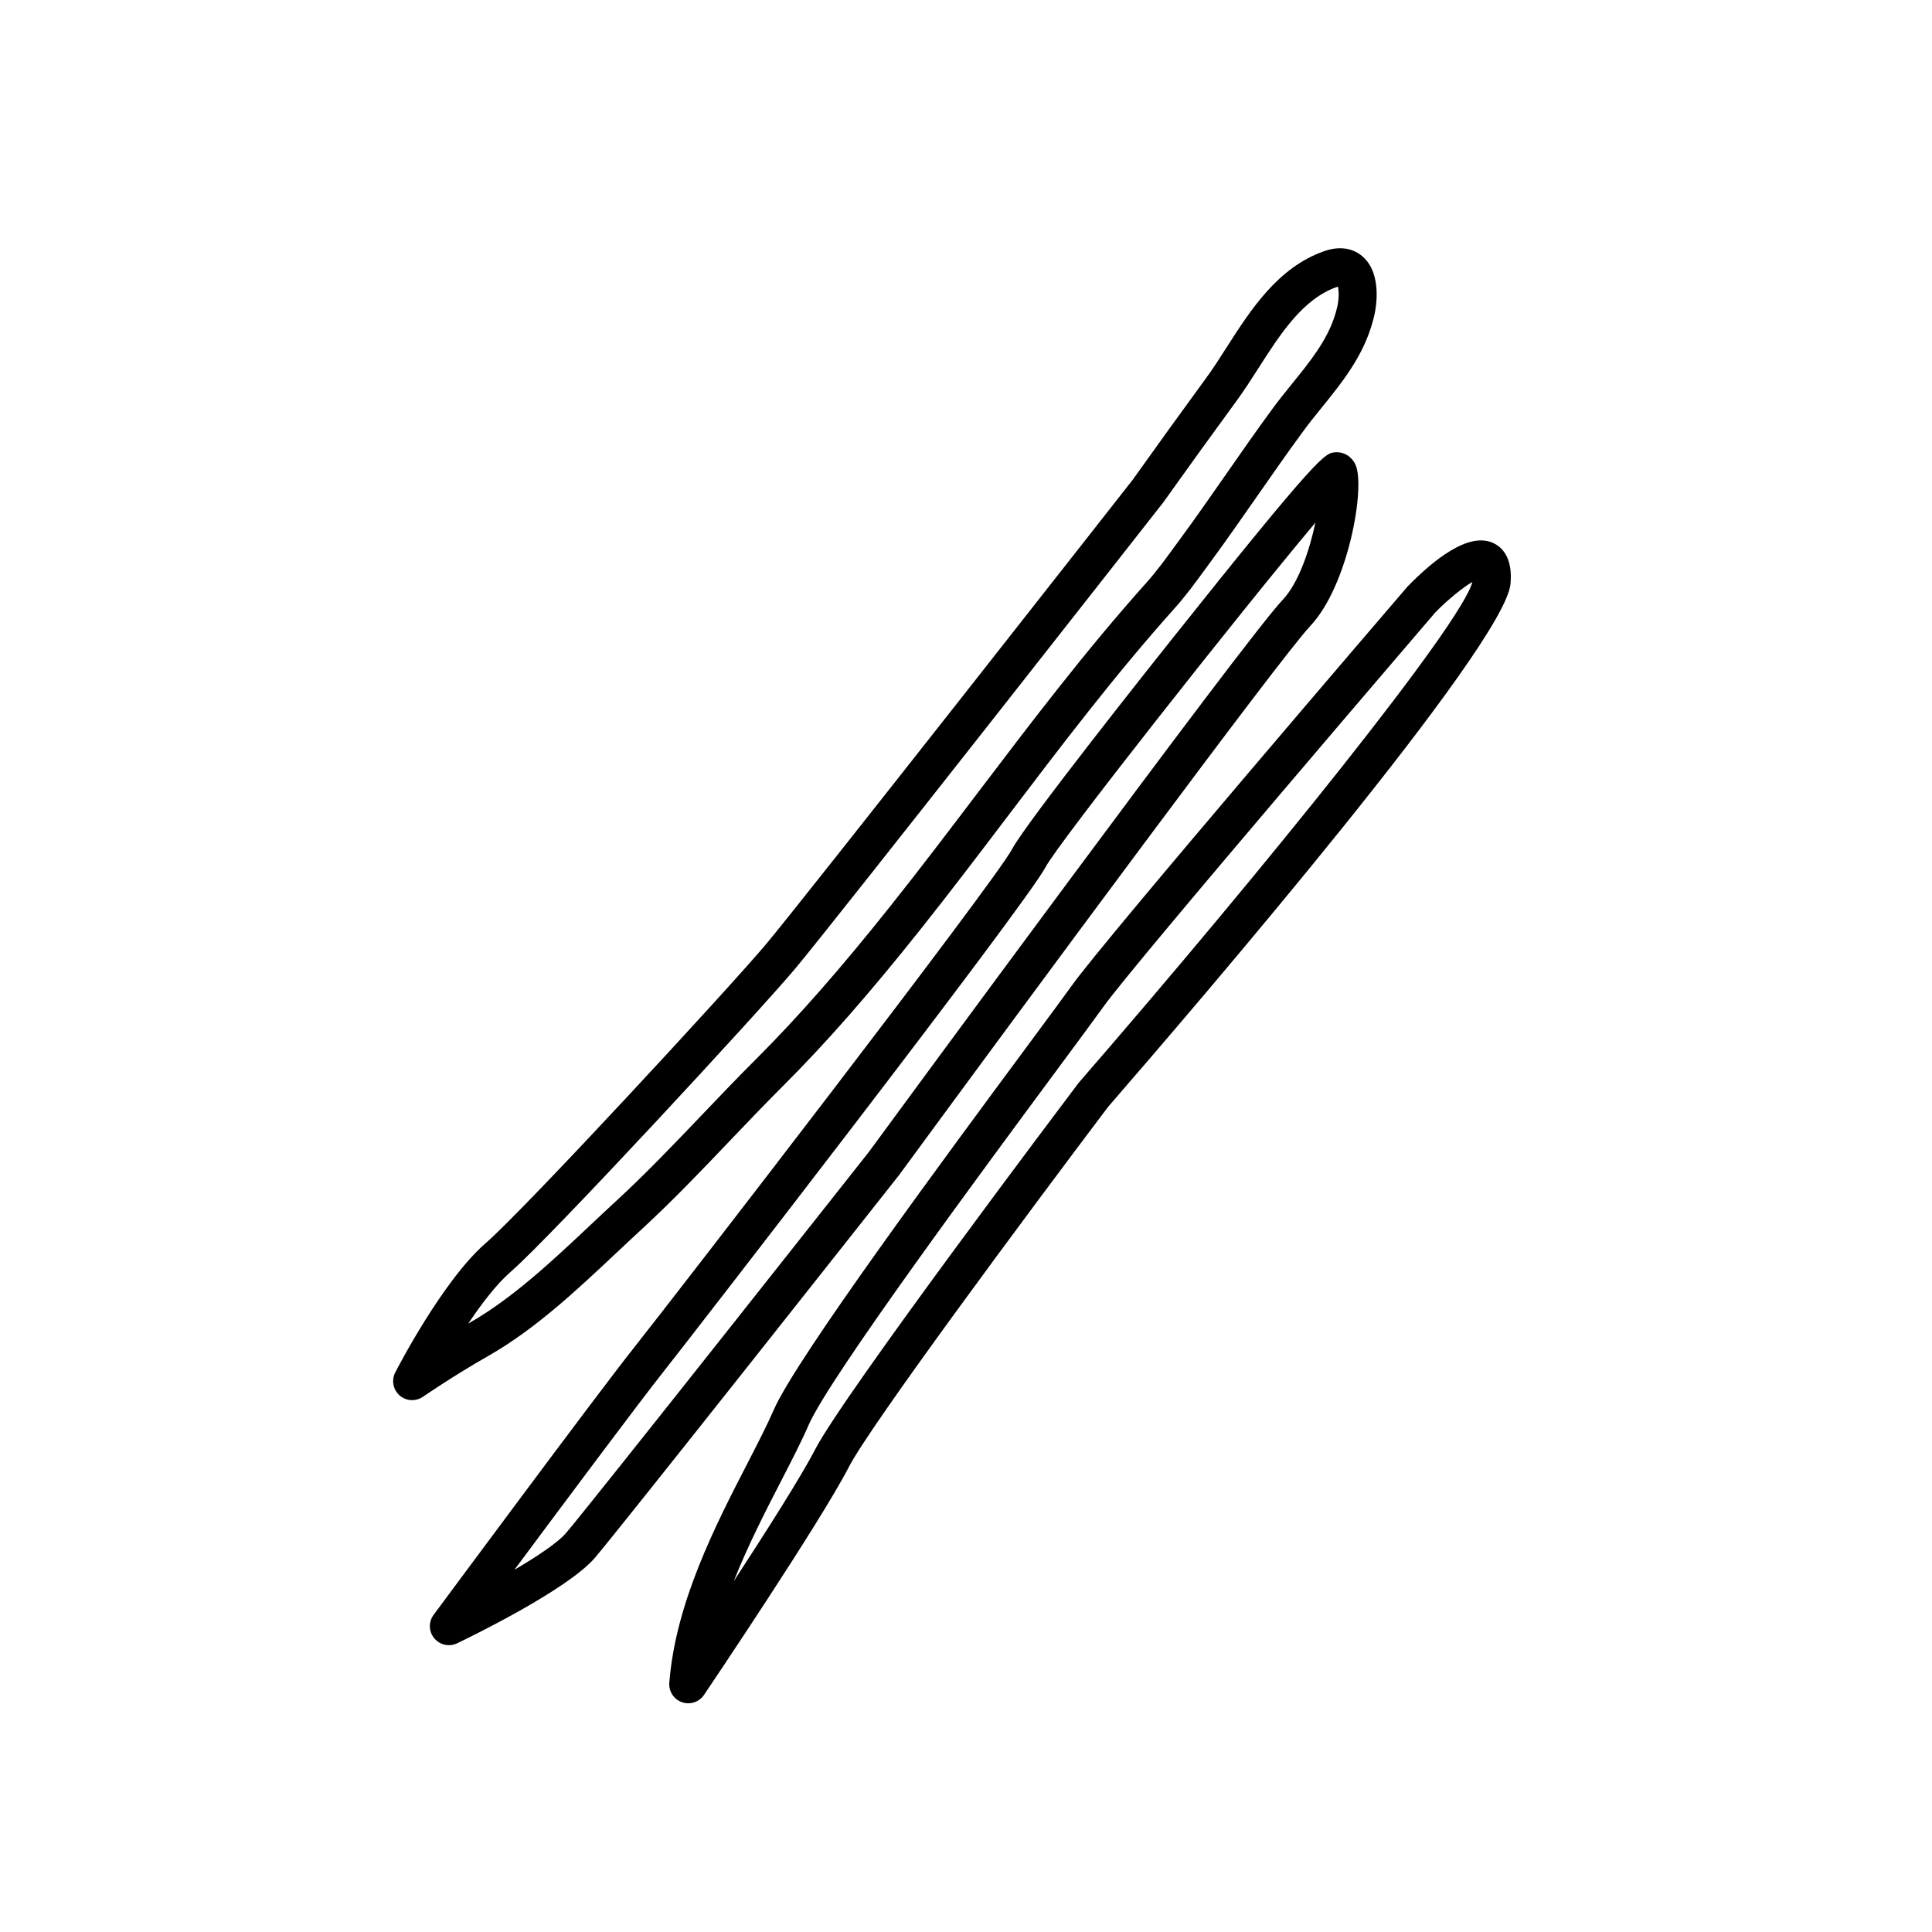 <?xml version="1.0" encoding="UTF-8"?>
<!-- The Best Svg Icon site in the world: iconSvg.co, Visit us! https://iconsvg.co -->
<svg fill="#000000" width="800px" height="800px" version="1.1" viewBox="144 144 512 512" xmlns="http://www.w3.org/2000/svg">
 <g>
  <path d="m491.18 309.95c10.105-10.602 14.805-37.039 12-42.883-1.023-2.137-3.094-3.41-5.426-3.195-2.617 0.23-4.059 0.355-43.375 49.734-3.926 4.926-38.434 48.34-42.176 55.434-4.496 8.523-88.18 116.97-100.48 132.48-9.633 12.145-51.051 68.055-52.812 70.43-1.379 1.859-1.309 4.422 0.164 6.207 0.984 1.188 2.422 1.832 3.887 1.832 0.738 0 1.48-0.16 2.176-0.496 2.957-1.414 29.082-14.07 36.453-22.586 6.098-7.047 77.492-97.465 80.633-101.45 34.355-46.832 101.34-137.51 108.96-145.5zm-197.21 240.36h-0.004c-2.168 2.516-7.519 6.102-13.645 9.703 13.48-18.129 33.191-44.535 39.297-52.234 7.008-8.832 96.16-123.91 101.5-134.04 3.398-6.449 51.277-67.188 71.477-91.242-1.559 7.305-4.449 16.031-8.707 20.504-9.965 10.449-105.72 140.94-109.69 146.35-0.742 0.938-74.289 94.094-80.234 100.96z"/>
  <path d="m539.68 287.89c-6.508-2.988-15.809 4.516-22.68 11.562-3.273 3.812-80.215 93.465-88.867 105.61-1.777 2.492-5.852 7.996-11.262 15.312-21.629 29.207-61.879 83.582-67.82 97.262-1.75 4.031-4.277 8.926-6.941 14.109-8.516 16.516-19.109 37.074-20.734 58.219-0.176 2.281 1.207 4.394 3.367 5.144 0.547 0.188 1.105 0.281 1.656 0.281 1.637 0 3.223-0.801 4.176-2.223 1.254-1.863 30.863-45.793 38.375-60.387 5.746-11.16 47.602-67.496 68.715-95.461 24.664-28.422 105.25-122.42 106.64-138.62 0.598-6.902-2.188-9.688-4.629-10.809zm-109.84 143.09c-2.539 3.363-62.273 82.477-69.844 97.188-3.633 7.051-13.039 21.832-21.555 34.883 3.773-9.523 8.457-18.613 12.621-26.691 2.75-5.332 5.344-10.371 7.227-14.707 5.481-12.621 46.812-68.453 66.676-95.285 5.465-7.387 9.578-12.945 11.371-15.461 8.387-11.781 87.508-103.96 88.082-104.66 3.227-3.301 7.164-6.488 9.777-8.035-2.695 10.926-54.652 75.469-104.36 132.77z"/>
  <path d="m307.42 475.96c2.215-2.082 4.398-4.141 6.559-6.125 8.188-7.531 15.941-15.656 23.438-23.516 4.621-4.84 9.238-9.68 13.969-14.402 11.434-11.41 23.059-24.652 36.594-41.672 7.832-9.848 15.551-20.023 23.016-29.859 14.047-18.508 28.566-37.645 44.281-55.176 2.926-3.269 5.5-6.793 7.988-10.195l1.441-1.969c4.277-5.816 8.402-11.742 12.531-17.668 3.981-5.711 7.961-11.422 12.074-17.027 1.625-2.219 3.344-4.34 5.047-6.449 4.992-6.172 10.16-12.555 12.895-20.898 0-0.004 0.004-0.012 0.004-0.02 0.375-1.145 0.703-2.32 0.98-3.539 0.398-1.758 2.117-10.773-3.055-15.406-1.512-1.355-4.84-3.344-10.148-1.516-12.344 4.254-19.609 15.602-26.016 25.609-1.805 2.824-3.57 5.586-5.398 8.078-6.59 9.012-13.121 18.062-19.465 26.965-0.871 1.117-87.891 112.08-97.207 123.12-9.816 11.645-63.684 69.977-74.223 79.137-11.434 9.945-23.473 33.297-23.98 34.285-1.055 2.055-0.574 4.566 1.16 6.09 0.945 0.828 2.129 1.246 3.32 1.246 1 0 2.004-0.297 2.867-0.898 0.078-0.051 7.852-5.426 17.312-10.82 12.461-7.106 23.418-17.41 34.016-27.379zm-39.332 18.816c3.508-5.246 7.492-10.469 11.254-13.738 10.75-9.348 65.395-68.473 75.312-80.242 9.426-11.18 93.844-118.83 97.574-123.59 6.449-9.059 12.965-18.074 19.531-27.051 1.938-2.656 3.824-5.59 5.746-8.594 5.789-9.047 11.777-18.402 20.816-21.52 0.082-0.031 0.164-0.055 0.234-0.078 0.266 1.055 0.328 3.144-0.148 5.25-0.207 0.914-0.453 1.797-0.734 2.656-2.16 6.574-6.527 11.973-11.148 17.684-1.805 2.231-3.621 4.477-5.344 6.824-4.164 5.672-8.188 11.453-12.211 17.23-4.078 5.856-8.156 11.711-12.379 17.453l-1.465 1.996c-2.449 3.356-4.766 6.523-7.359 9.418-15.98 17.836-30.633 37.141-44.797 55.809-7.43 9.793-15.113 19.922-22.875 29.676-13.293 16.715-24.68 29.684-35.828 40.812-4.793 4.781-9.465 9.676-14.141 14.578-7.391 7.742-15.027 15.746-22.973 23.055-2.184 2.012-4.398 4.09-6.641 6.203-10.168 9.566-20.684 19.457-32.098 25.969-0.109 0.074-0.223 0.137-0.328 0.199z"/>
 </g>
</svg>